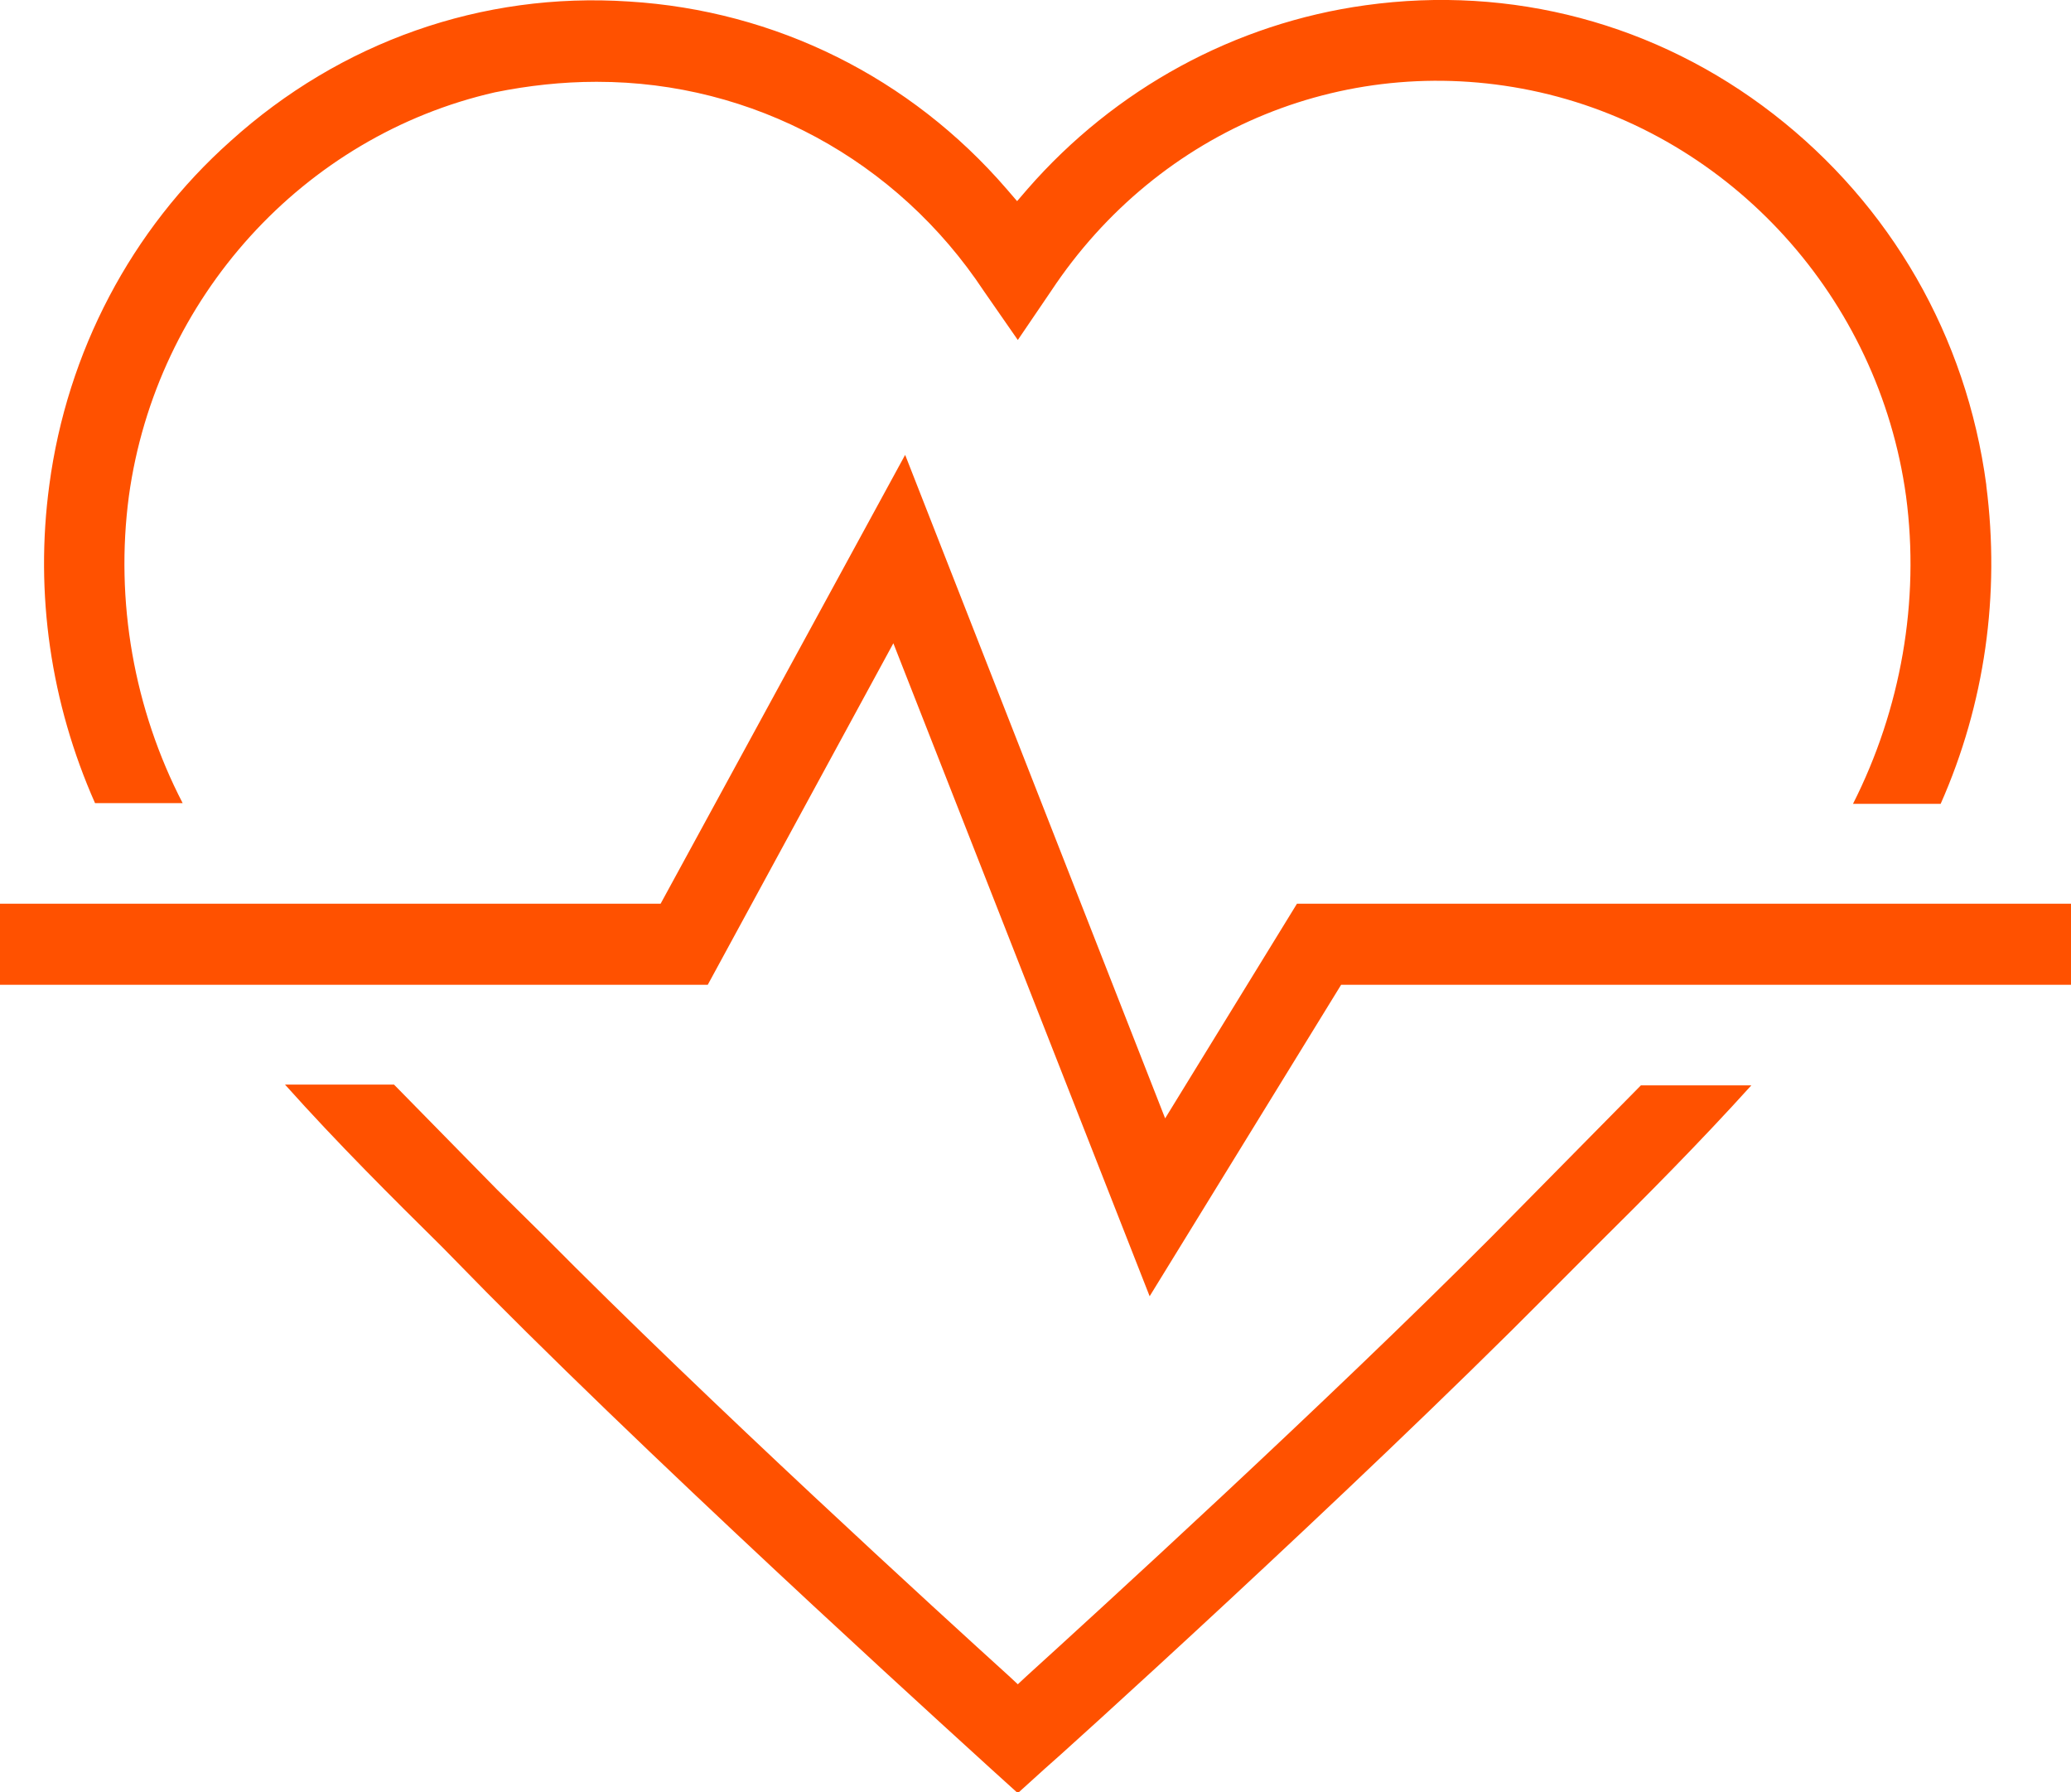 <svg width="52" height="45" viewBox="0 0 52 45" fill="none" xmlns="http://www.w3.org/2000/svg">
<g clip-path="url(#clip0_67_2929)">
<path d="M52 22.689H32.565L29.255 28.078L22.727 11.42L16.587 22.689H0V24.724H17.771L22.431 16.15L28.866 32.544L33.674 24.724H52V22.689Z" fill="#FF5100"/>
<path d="M49.873 12.173C49.374 8.442 47.469 5.144 44.529 2.864C41.589 0.584 37.946 -0.377 34.285 0.132C31.012 0.584 27.997 2.224 25.797 4.749L25.538 5.05L25.279 4.749C22.856 1.941 19.472 0.264 15.792 0.038C12.094 -0.207 8.543 1.055 5.788 3.543C3.292 5.766 1.683 8.838 1.239 12.173C0.869 14.906 1.276 17.657 2.386 20.163H4.586C3.366 17.808 2.885 15.094 3.236 12.456C3.92 7.481 7.619 3.411 12.427 2.318C13.259 2.148 14.128 2.054 14.96 2.054H14.997C18.899 2.054 22.524 4.014 24.706 7.312L25.556 8.536L26.388 7.312C29.107 3.204 33.915 1.244 38.667 2.318C43.475 3.411 47.174 7.481 47.858 12.456C48.209 15.094 47.728 17.808 46.526 20.182H48.727C49.837 17.676 50.225 14.925 49.873 12.192V12.173Z" fill="#FF5100"/>
<path d="M11.095 31.3L12.242 32.469C17.253 37.519 24.835 44.359 24.89 44.416L25.556 45.019L26.222 44.416C26.518 44.171 33.896 37.5 38.889 32.469L40.036 31.319C41.33 30.038 42.68 28.681 43.974 27.249H41.201L37.465 31.037C33.323 35.201 27.479 40.534 25.778 42.079L25.556 42.286L25.334 42.079C23.651 40.553 17.826 35.239 13.647 31.018L12.482 29.868L9.893 27.23H7.156C8.488 28.719 9.875 30.094 11.095 31.3Z" fill="#FF5100"/>
</g>
<defs>
<clipPath id="clip0_67_2929">
<rect width="52" height="45" fill="white"/>
</clipPath>
</defs>
</svg>
